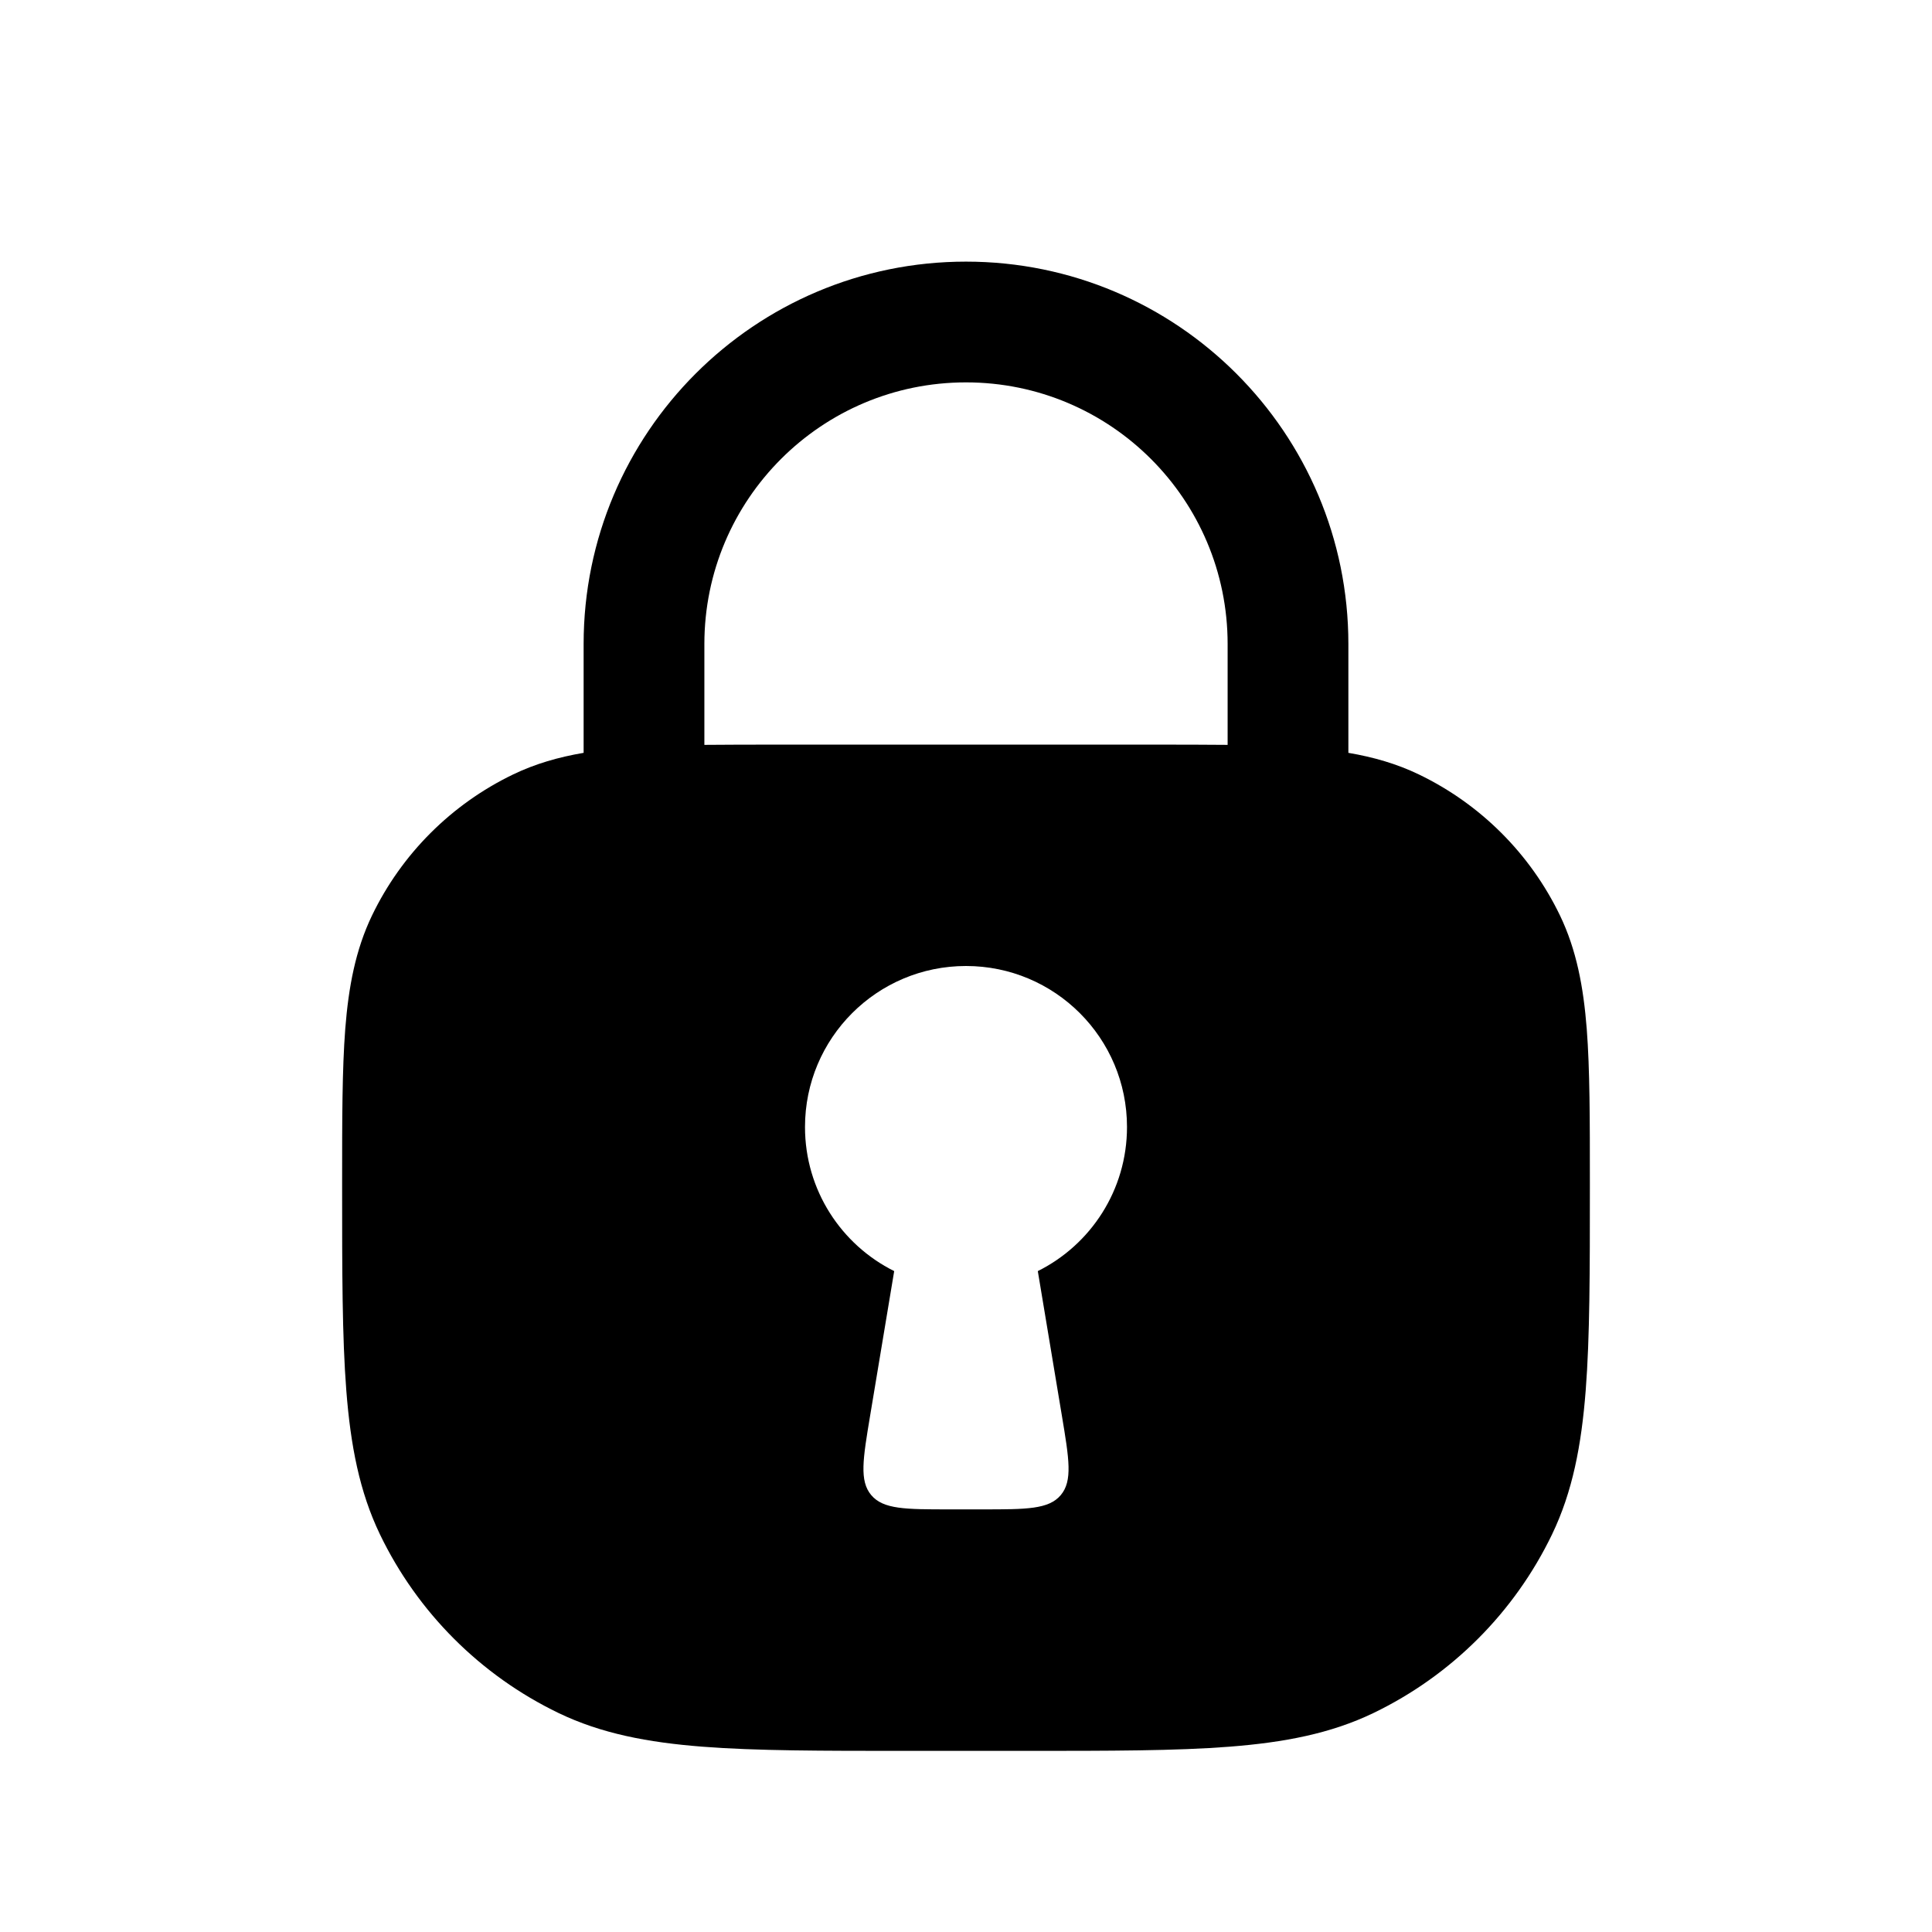 <?xml version="1.0" encoding="utf-8"?><!-- Скачано с сайта svg4.ru / Downloaded from svg4.ru -->
<svg width="800px" height="800px" viewBox="0 0 24 24" fill="none" xmlns="http://www.w3.org/2000/svg">
<path fill-rule="evenodd" clip-rule="evenodd" d="M7.25 8C7.25 5.377 9.377 3.25 12 3.25C14.623 3.25 16.75 5.377 16.75 8V9.352C17.061 9.405 17.351 9.488 17.627 9.621C18.392 9.99 19.01 10.607 19.379 11.373C19.584 11.8 19.67 12.259 19.711 12.78C19.75 13.286 19.75 13.91 19.75 14.684V14.746C19.75 15.785 19.75 16.609 19.698 17.274C19.645 17.954 19.535 18.531 19.28 19.061C18.813 20.03 18.03 20.813 17.061 21.28C16.531 21.535 15.954 21.645 15.274 21.698C14.609 21.75 13.785 21.75 12.746 21.75H11.254C10.215 21.75 9.391 21.75 8.726 21.698C8.046 21.645 7.469 21.535 6.939 21.28C5.97 20.813 5.187 20.03 4.72 19.061C4.465 18.531 4.355 17.954 4.302 17.274C4.25 16.609 4.25 15.785 4.25 14.746V14.684C4.25 13.91 4.25 13.286 4.289 12.78C4.33 12.259 4.416 11.8 4.621 11.373C4.99 10.607 5.608 9.99 6.373 9.621C6.649 9.488 6.939 9.405 7.25 9.352V8ZM15.25 8V9.253C14.966 9.25 14.655 9.25 14.316 9.25H9.684C9.345 9.25 9.034 9.25 8.75 9.253V8C8.75 6.205 10.205 4.75 12 4.75C13.795 4.75 15.25 6.205 15.25 8ZM14 14C14 14.784 13.549 15.463 12.892 15.79L13.191 17.586C13.281 18.126 13.326 18.396 13.177 18.573C13.027 18.75 12.753 18.75 12.205 18.75H11.795C11.247 18.75 10.973 18.75 10.823 18.573C10.674 18.396 10.719 18.126 10.809 17.586L11.108 15.79C10.451 15.463 10 14.784 10 14C10 12.895 10.895 12 12 12C13.105 12 14 12.895 14 14Z" fill="#000000"/>
</svg>
